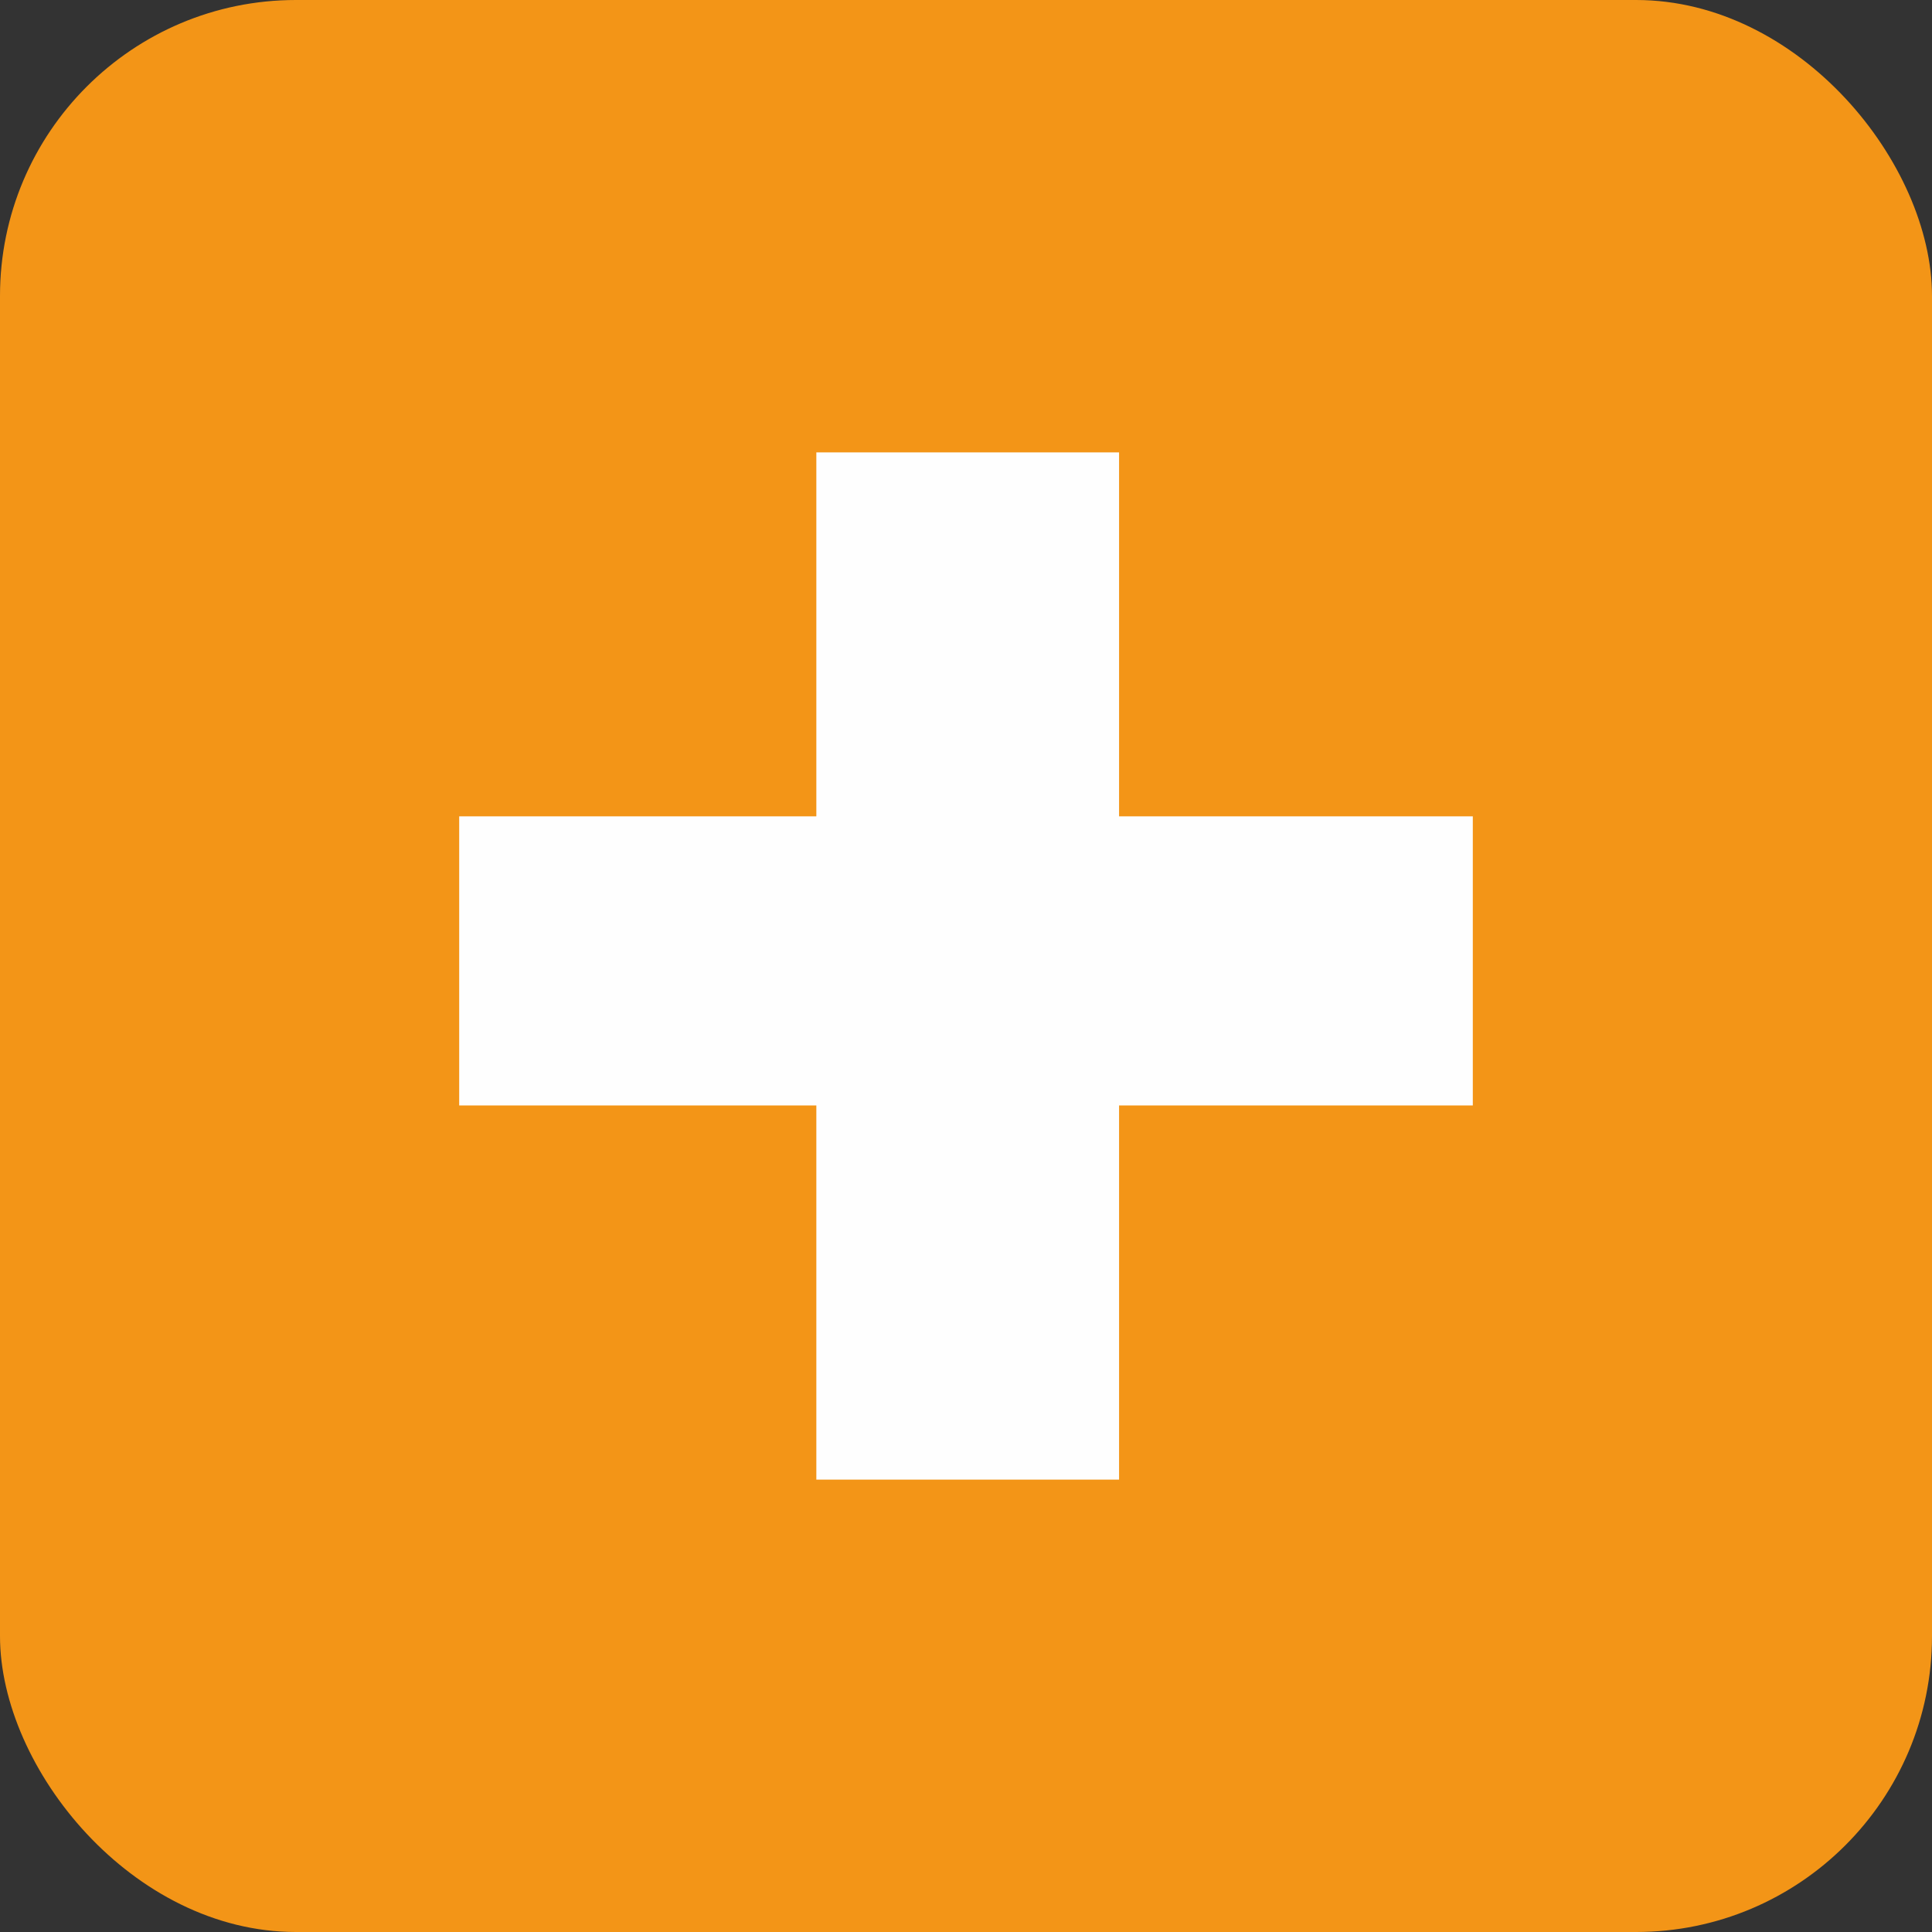 <?xml version="1.0" encoding="UTF-8"?> <!-- Creator: CorelDRAW 2020 (64-Bit) --> <svg xmlns="http://www.w3.org/2000/svg" xmlns:xlink="http://www.w3.org/1999/xlink" xmlns:xodm="http://www.corel.com/coreldraw/odm/2003" xml:space="preserve" width="2.24mm" height="2.24mm" style="shape-rendering:geometricPrecision; text-rendering:geometricPrecision; image-rendering:optimizeQuality; fill-rule:evenodd; clip-rule:evenodd" viewBox="0 0 5.68 5.68"><rect x="0" y="0" width="5.68" height="5.68" fill="#333333" stroke="none"/> <defs> <style type="text/css"> <![CDATA[ .fil0 {fill:#F39517} .fil1 {fill:#FEFEFE;fill-rule:nonzero} ]]> </style> </defs> <g id="Слой_x0020_1">  <rect class="fil0" x="-0" y="-0" width="5.68" height="5.68" rx="0.87" ry="0.87"></rect> <polygon class="fil1" points="4.33,2.4 4.33,3.25 3.29,3.25 3.29,4.35 2.4,4.35 2.4,3.25 1.35,3.25 1.35,2.4 2.4,2.4 2.4,1.33 3.29,1.33 3.29,2.4 "></polygon> </g> </svg> 